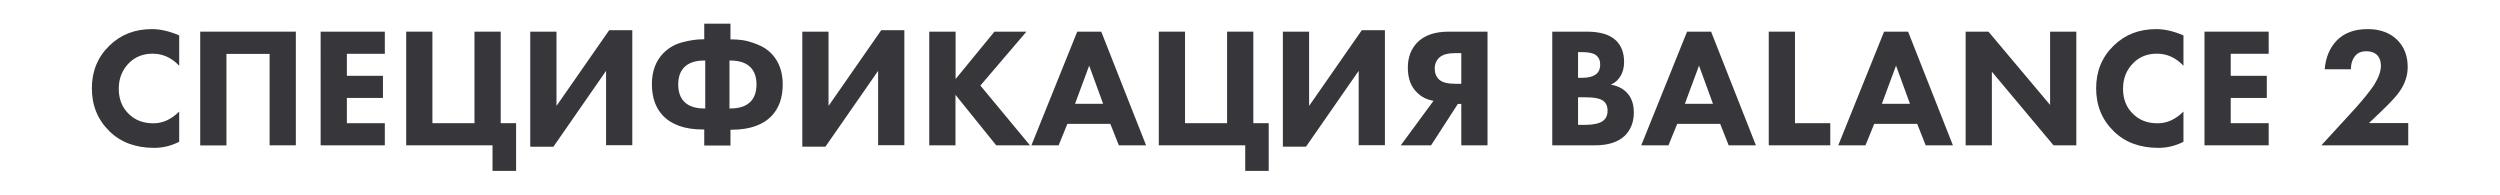 <?xml version="1.0" encoding="UTF-8"?> <!-- Generator: Adobe Illustrator 25.3.1, SVG Export Plug-In . SVG Version: 6.00 Build 0) --> <svg xmlns="http://www.w3.org/2000/svg" xmlns:xlink="http://www.w3.org/1999/xlink" id="Слой_1" x="0px" y="0px" viewBox="0 0 2258.8 176.1" style="enable-background:new 0 0 2258.8 176.1;" xml:space="preserve"> <style type="text/css"> .st0{fill:#37363B;} </style> <g> <path class="st0" d="M161.9,100.8v27.3c-7.3,3.7-14.8,5.5-22.6,5.5c-16.7,0-30.2-5-40.3-14.9c-10.7-10.4-16-23.3-16-39 c0-15.4,5.3-28.3,16-38.6c10.2-9.9,22.9-14.8,38.3-14.8c7.6,0,15.8,1.9,24.6,5.7v27.4c-6.9-7.3-14.9-10.9-24-10.9 c-8.4,0-15.4,2.7-20.9,8c-6.5,6.3-9.7,14.2-9.7,23.7c0,9.3,3,16.9,8.9,22.6c5.7,5.7,13.1,8.6,22.2,8.6 C146.9,111.5,154.7,107.9,161.9,100.8z"></path> <path class="st0" d="M180.9,28.6h86.4v102.7h-23.7V48.7h-39v82.7h-23.7V28.6z"></path> <path class="st0" d="M347.7,28.6v20h-34.3v19.9h32.6v20h-32.6v22.8h34.3v20h-58V28.6H347.7z"></path> <path class="st0" d="M367,131.3V28.6h23.7v82.7h38V28.6h23.7v82.7h13.9v43.1H445v-23.1H367z"></path> <path class="st0" d="M479.1,28.6h23.7v67.1l47.6-68.4h20.9v103.9h-23.7V64L500,132.6h-20.9V28.6z"></path> <path class="st0" d="M636.3,131.3V117H635c-16.2,0-28.3-4.3-36.3-12.8c-6.5-7-9.7-16.4-9.7-28.2c0-11.3,3.3-20.5,10-27.6 c4.8-5,10.6-8.4,17.5-10.2c6.8-1.8,13-2.7,18.6-2.7h1.2V21.4H660v14.2h1.2c3.2,0,6.5,0.2,9.9,0.7c3.4,0.5,7.8,1.7,13.1,3.8 c5.3,2.1,9.6,4.9,13,8.5c6.7,7.1,10,16.3,10,27.6c0,11.8-3.2,21.2-9.7,28.2c-8,8.5-20.1,12.8-36.3,12.8H660v14.3H636.3z M637.2,54.7h-0.9c-8,0-14,2-18,6c-3.7,3.7-5.5,8.9-5.5,15.7c0,6.7,1.8,11.9,5.5,15.6c4,4,10,6,18,6h0.9V54.7z M659.1,54.7v43.3 h0.9c8,0,14-2,18-6c3.7-3.7,5.5-8.9,5.5-15.6c0-6.8-1.8-12-5.5-15.7c-4-4-10-6-18-6H659.1z"></path> <path class="st0" d="M724.9,28.6h23.7v67.1l47.6-68.4h20.9v103.9h-23.7V64l-47.6,68.5h-20.9V28.6z"></path> <path class="st0" d="M863.4,28.6v42.8l35.1-42.8h28.9l-41.6,48.7l44.8,54h-30.5l-36.8-45.6v45.6h-23.7V28.6H863.4z"></path> <path class="st0" d="M1010.9,131.3l-7.7-19.4h-38.8l-7.9,19.4h-24.6l41.4-102.7H995l40.5,102.7H1010.9z M971.3,93.8h25.4 l-12.6-34.5L971.3,93.8z"></path> <path class="st0" d="M1047,131.3V28.6h23.7v82.7h38V28.6h23.7v82.7h13.9v43.1h-21.2v-23.1H1047z"></path> <path class="st0" d="M1159.1,28.6h23.7v67.1l47.6-68.4h20.9v103.9h-23.7V64l-47.6,68.5h-20.9V28.6z"></path> <path class="st0" d="M1344,28.6v102.7h-23.7V93.9h-3.1l-24.2,37.4h-27.4l29.6-40.2c-5.9-1-10.7-3.4-14.6-7.2 c-5.7-5.3-8.6-12.9-8.6-22.8c0-9.1,2.8-16.6,8.3-22.5c6.5-6.7,16-10,28.5-10H1344z M1320.3,75.7V48h-5.5c-6.4,0-11,1.2-14,3.7 c-3,2.7-4.5,6.1-4.5,10.3c0,4.1,1.3,7.4,4,9.9c2.9,2.6,7.7,3.8,14.5,3.8H1320.3z"></path> <path class="st0" d="M1402.4,28.6h31.4c11.9,0,20.6,2.6,26.2,7.9c4.9,4.7,7.4,11.2,7.4,19.4c0,5.1-1.1,9.5-3.4,13.1 c-2.1,3.4-4.9,5.9-8.6,7.5c5.7,0.9,10.5,3.2,14.2,6.9c4.4,4.4,6.6,10.5,6.6,18.3c0,8.5-2.7,15.4-8,20.8c-6.1,5.9-15.1,8.8-27.1,8.8 h-38.6V28.6z M1425.8,47.1v23.2h3.8c5.3,0,9.3-1,12-2.9c2.8-1.9,4.2-5,4.2-9.1c0-3.7-1.3-6.6-4-8.6c-2.3-1.7-6.4-2.6-12.3-2.6 H1425.8z M1425.8,87.9v24.9h5.7c8.7,0,14.6-1.4,17.6-4.2c2.3-2.1,3.4-4.9,3.4-8.6c0-3.6-1.1-6.4-3.2-8.3c-2.8-2.6-8.4-3.8-16.9-3.8 H1425.8z"></path> <path class="st0" d="M1561.9,131.3l-7.7-19.4h-38.8l-7.9,19.4h-24.6l41.4-102.7h21.7l40.5,102.7H1561.9z M1522.3,93.8h25.4 l-12.6-34.5L1522.3,93.8z"></path> <path class="st0" d="M1598.1,28.6h23.7v82.7h31.9v20h-55.6V28.6z"></path> <path class="st0" d="M1739.9,131.3l-7.7-19.4h-38.8l-7.9,19.4h-24.6l41.4-102.7h21.7l40.5,102.7H1739.9z M1700.3,93.8h25.4 l-12.6-34.5L1700.3,93.8z"></path> <path class="st0" d="M1799.7,131.3H1776V28.6h20.6l55.7,66.2V28.6h23.7v102.7h-20.6l-55.7-66.5V131.3z"></path> <path class="st0" d="M1972.8,100.8v27.3c-7.3,3.7-14.8,5.5-22.6,5.5c-16.7,0-30.2-5-40.3-14.9c-10.7-10.4-16-23.3-16-39 c0-15.4,5.3-28.3,16-38.6c10.2-9.9,22.9-14.8,38.3-14.8c7.6,0,15.8,1.9,24.6,5.7v27.4c-6.9-7.3-14.9-10.9-24-10.9 c-8.4,0-15.4,2.7-20.9,8c-6.5,6.3-9.7,14.2-9.7,23.7c0,9.3,3,16.9,8.9,22.6c5.7,5.7,13.1,8.6,22.2,8.6 C1957.8,111.5,1965.6,107.9,1972.8,100.8z"></path> <path class="st0" d="M2049.8,28.6v20h-34.3v19.9h32.6v20h-32.6v22.8h34.3v20h-58V28.6H2049.8z"></path> <path class="st0" d="M2175.9,111.3v20h-78.5l30.8-33.6c7.5-8.4,13.1-15.4,16.8-20.9c4.1-6.6,6.2-12.4,6.2-17.4 c0-4.3-1.3-7.7-4-10.2c-2.2-1.9-5.3-2.9-9.4-2.9c-4,0-7.1,1.2-9.4,3.7c-2.9,3.2-4.3,7.4-4.3,12.6h-23.7 c0.9-10.7,4.5-19.2,10.6-25.7c6.7-7.1,16.1-10.6,28.3-10.6c11,0,19.9,3.2,26.6,9.7c6.4,6.4,9.5,14.6,9.5,24.6 c0,7.9-2.6,15.4-7.7,22.6c-3.1,4.3-8.6,10.2-16.5,17.7l-10.8,10.3H2175.9z"></path> </g> </svg> 